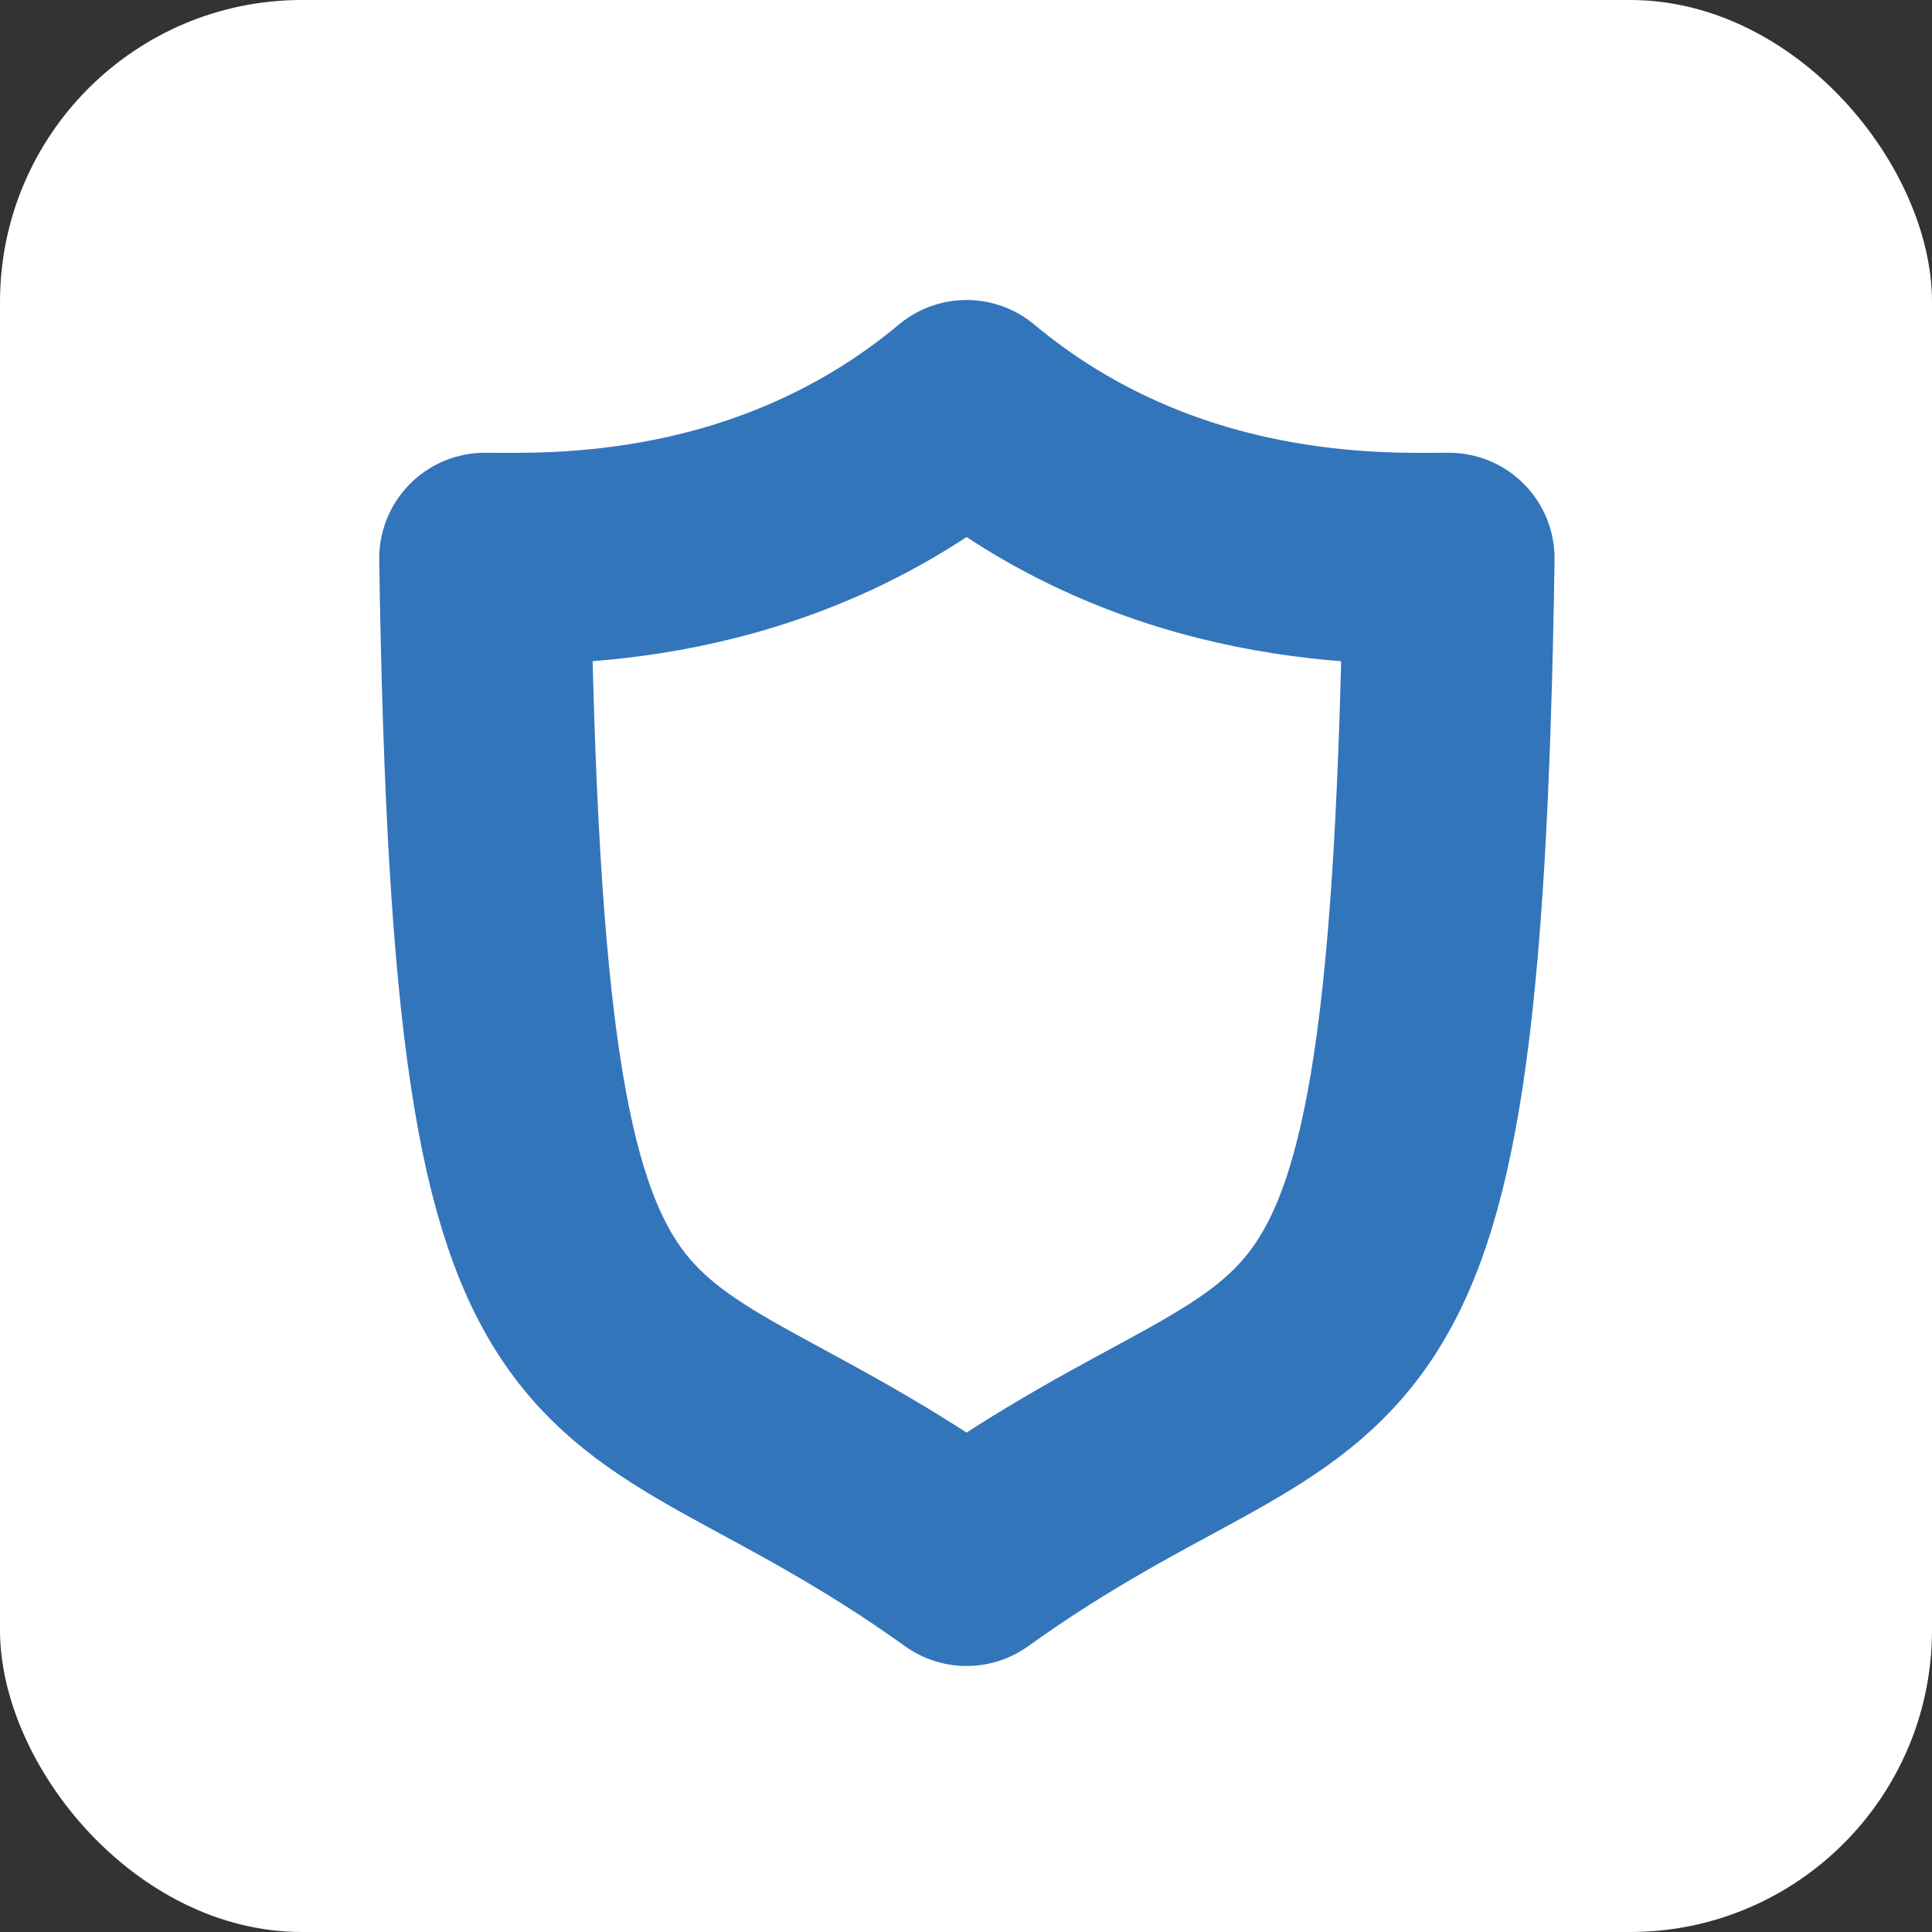 <svg width="64" height="64" viewBox="0 0 64 64" fill="none" xmlns="http://www.w3.org/2000/svg">
<rect x="0" y="0" width="64" height="64" fill="#333333" stroke="none"/>
<g clip-path="url(#clip0_592_17683)">
<rect width="64" height="64" rx="10" fill="white"/>
<path d="M32.019 13.438C38.476 18.831 45.881 18.498 47.997 18.498C47.534 49.169 44.008 43.087 32.019 51.688C20.029 43.087 16.525 49.169 16.062 18.498C18.156 18.498 25.561 18.831 32.019 13.438Z" stroke="#3375BB" stroke-width="7" stroke-miterlimit="10" stroke-linecap="round" stroke-linejoin="round"/>
</g>
<defs>
<clipPath id="clip0_592_17683">
<rect width="64" height="64" fill="white"/>
</clipPath>
</defs>
</svg>
